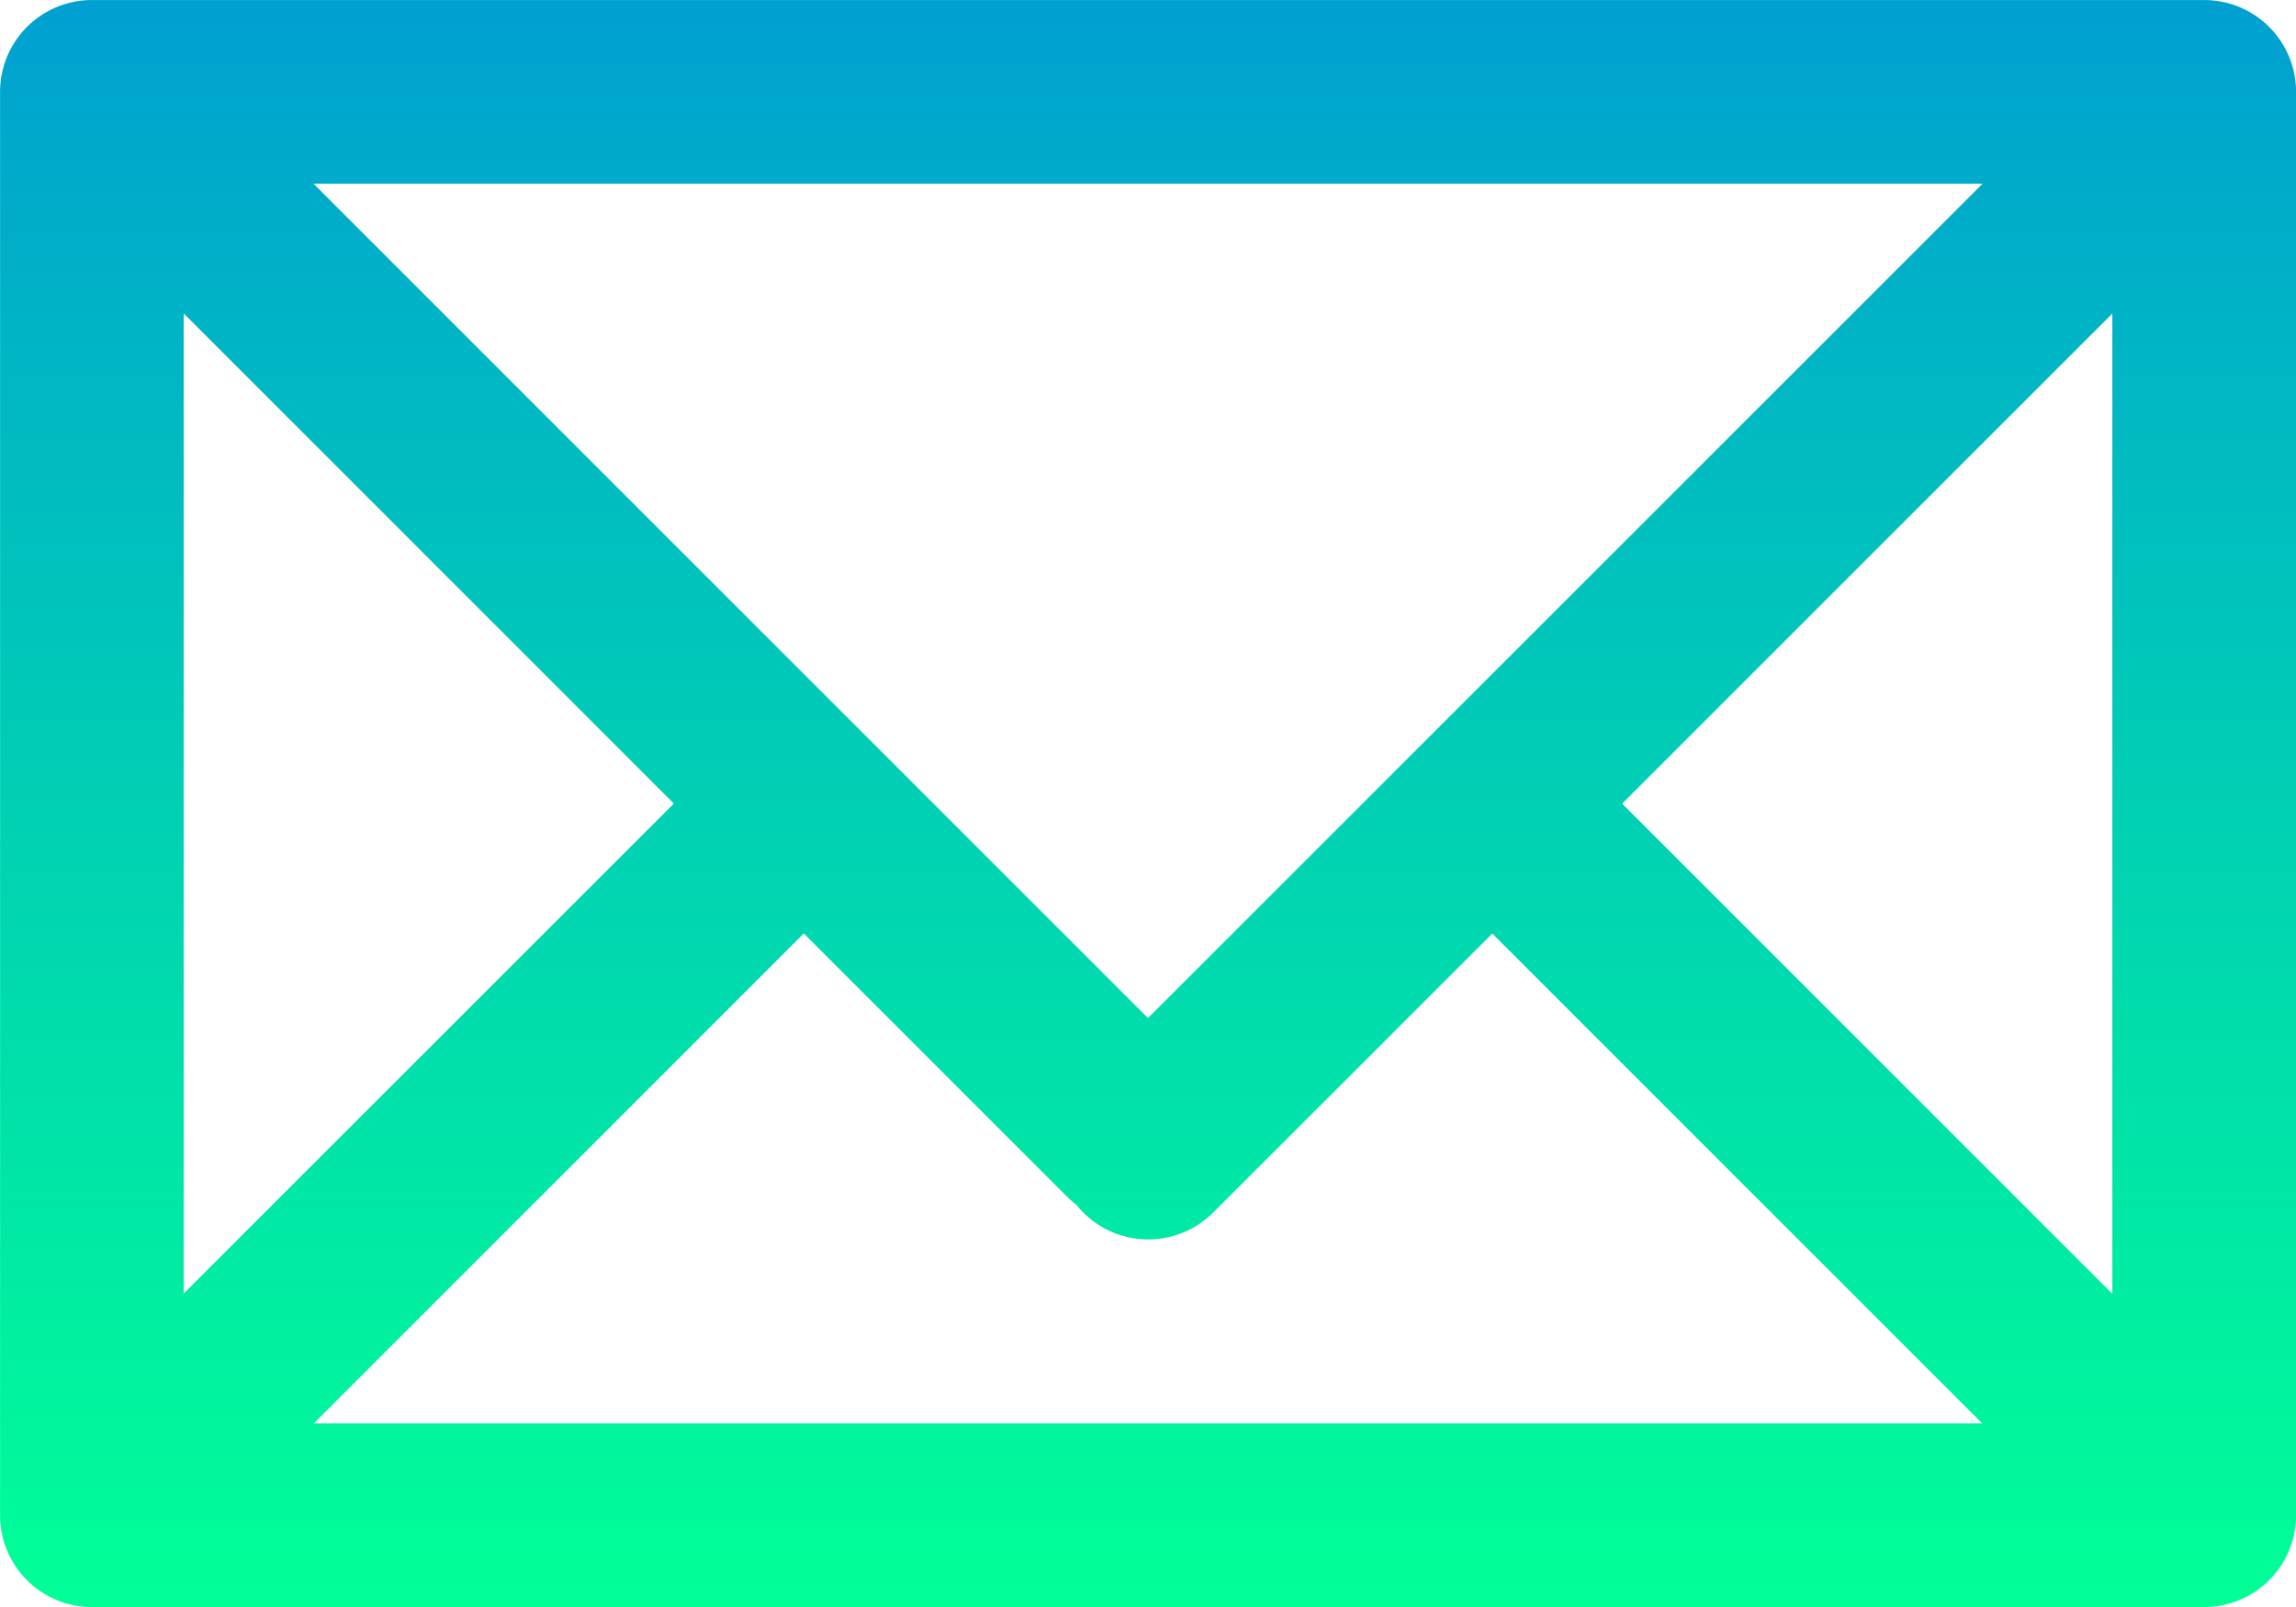 <svg xmlns="http://www.w3.org/2000/svg" xmlns:xlink="http://www.w3.org/1999/xlink" width="100" height="70.002" viewBox="0 0 100 70.002"><defs><style>.a{fill:url(#a);}</style><linearGradient id="a" x1="0.5" x2="0.5" y2="1" gradientUnits="objectBoundingBox"><stop offset="0" stop-color="#05f"/><stop offset="1" stop-color="#00ff97"/></linearGradient></defs><path class="a" d="M-12342.372,23948.629h-92a4,4,0,0,1-4-4v-62a4,4,0,0,1,4-4h92a4,4,0,0,1,4,4v62a4,4,0,0,1-4,4Zm-9.67-8-21.339-21.338-12.157,12.154a4,4,0,0,1-5.655,0,3.94,3.94,0,0,1-.3-.338,4.314,4.314,0,0,1-.419-.365l-11.455-11.455-21.343,21.342Zm5.667-5.645v-42.7l-21.35,21.348Zm-84-.01,21.349-21.344-21.349-21.35Zm42-12,36.349-36.344h-72.693Z" transform="translate(12438.375 -23878.627)"/></svg>